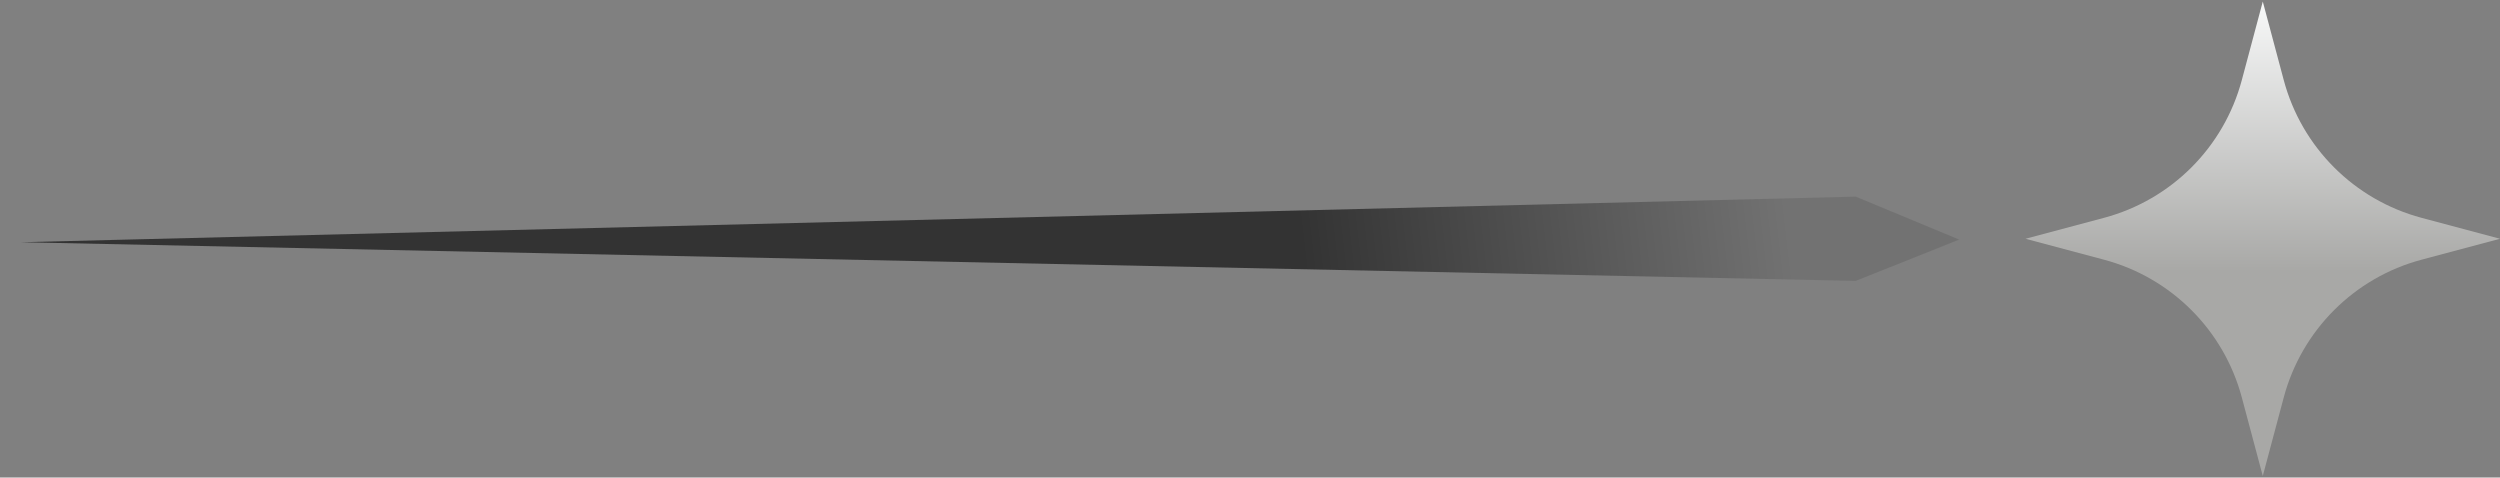 <svg width="89" height="17" viewBox="0 0 89 17" fill="none" xmlns="http://www.w3.org/2000/svg">
<rect x="0" y="0" width="89" height="17" fill="#808080" stroke="none"/>
<path d="M66.063 7L0.745 8.623L66.063 10L69.746 8.529L66.063 7Z" fill="url(#paint0_linear_338_1758)"/>
<path d="M80.555 0.055L81.301 2.85C81.94 5.244 83.811 7.115 86.205 7.754L89 8.5L86.205 9.246C83.811 9.885 81.94 11.756 81.301 14.15L80.555 16.945L79.809 14.15C79.17 11.756 77.299 9.885 74.905 9.246L72.11 8.5L74.905 7.754C77.299 7.115 79.17 5.244 79.809 2.85L80.555 0.055Z" fill="url(#paint1_linear_338_1758)"/>
<defs>
<linearGradient id="paint0_linear_338_1758" x1="63.5" y1="6.5" x2="33.303" y2="10" gradientUnits="userSpaceOnUse">
<stop stop-color="#727272"/>
<stop offset="0.57" stop-color="#333333"/>
</linearGradient>
<linearGradient id="paint1_linear_338_1758" x1="80.555" y1="0.055" x2="80.555" y2="16.945" gradientUnits="userSpaceOnUse">
<stop stop-color="#F8F9F9"/>
<stop offset="0.57" stop-color="#A8A8A6"/>
</linearGradient>
</defs>
</svg>
